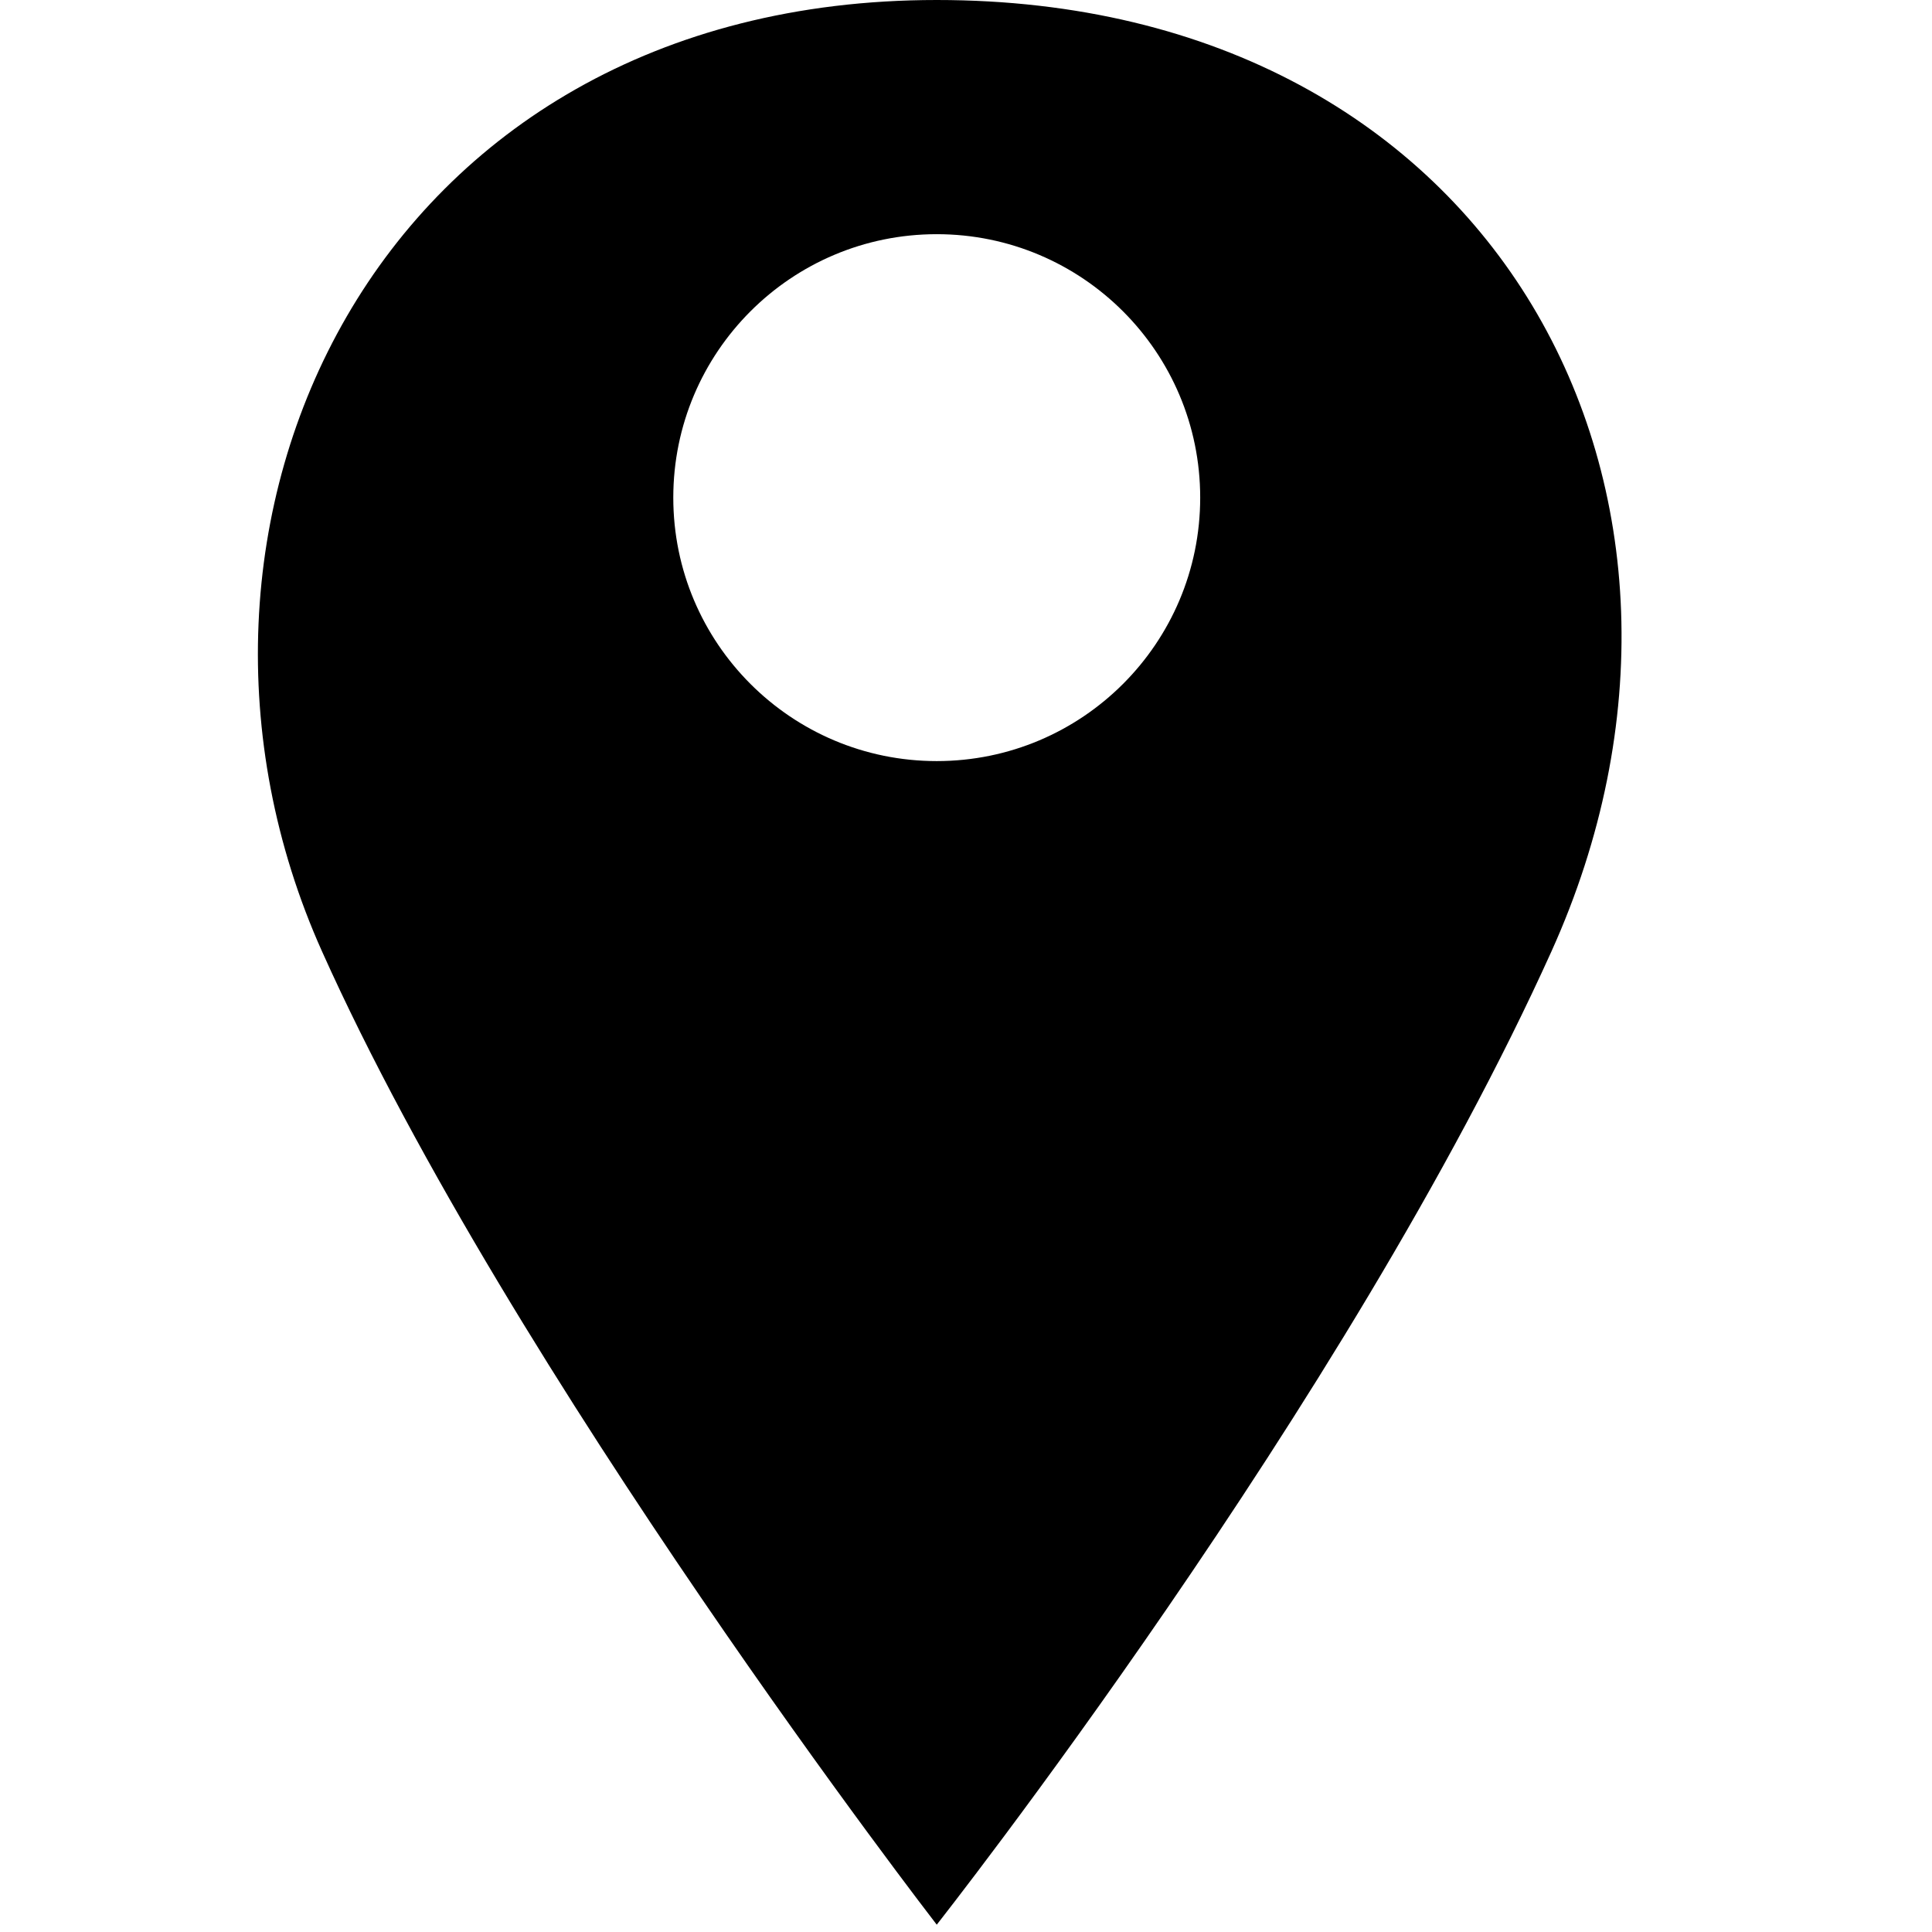 <?xml version="1.0" encoding="UTF-8"?> <svg xmlns="http://www.w3.org/2000/svg" width="132" height="132" viewBox="0 0 132 132" fill="none"><path fill-rule="evenodd" clip-rule="evenodd" d="M64.001 0C102.5 0 120 34 106.001 65C92.015 95.967 64.059 131.425 64.001 131.5C64.001 131.5 35.001 94 22 65C9.001 36 25.5 0 64.001 0ZM64.001 16C54.059 16 46.001 24.059 46.001 34C46.001 43.941 54.059 52 64.001 52C73.941 52 82.001 43.941 82.001 34C82.001 24.059 73.941 16 64.001 16Z" fill="black"></path></svg> 